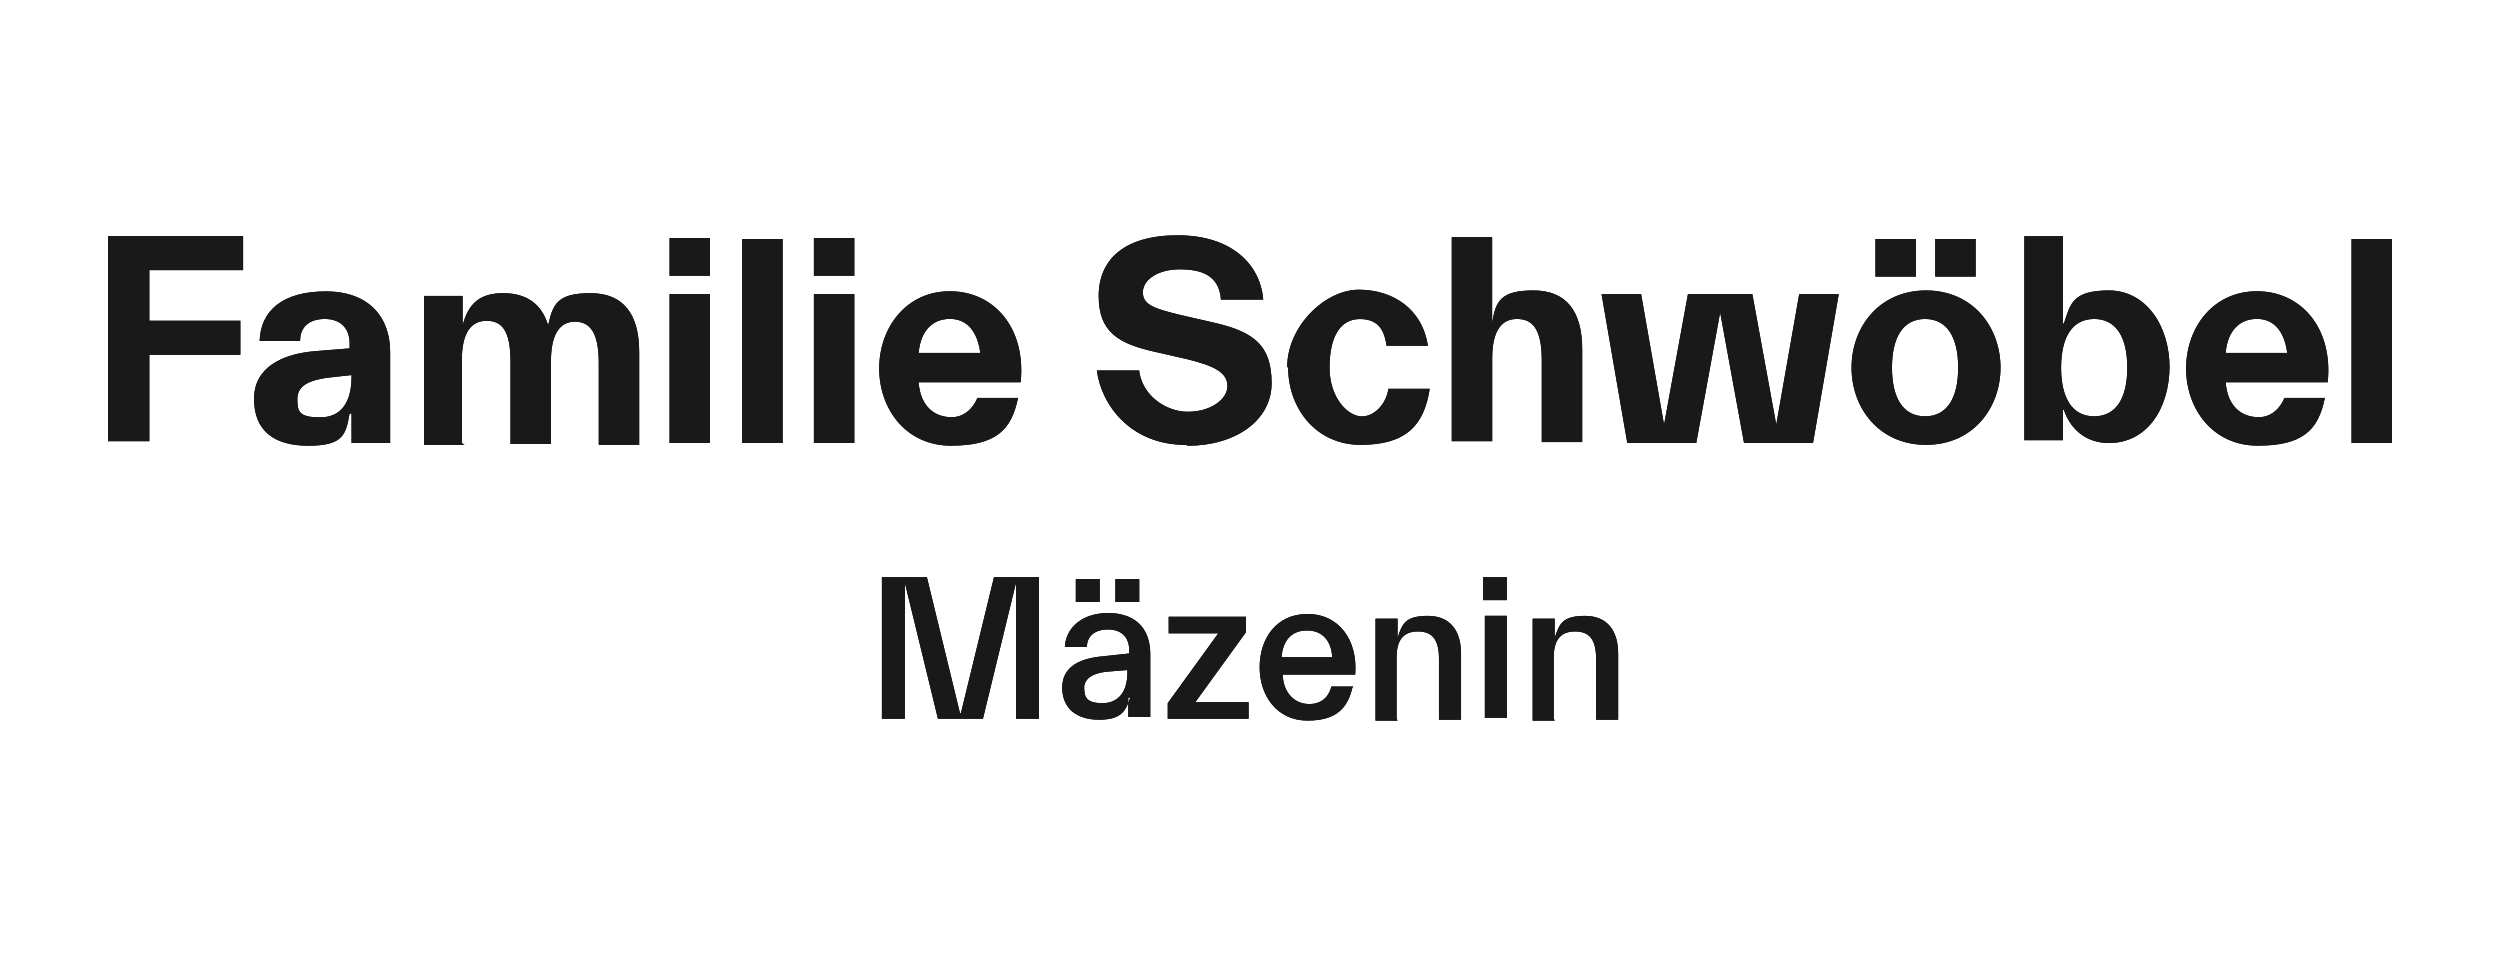 <svg width="208" height="80" preserveAspectRatio="xMinYMin meet" viewBox="0 0 340 130" xmlns="http://www.w3.org/2000/svg" version="1.0" fill-rule="evenodd" xmlns:xlink="http://www.w3.org/1999/xlink"><title>...</title><desc>...</desc><g id="group" transform="scale(1,-1) translate(0,-130)" clip="0 0 340 130"><g transform=""><g transform=" matrix(1,0,0,-1,0,130)"><g transform=""><g transform=""><g transform=""><g transform=""><g transform=""><g transform=""><path d="M 211.31 97.75 L 211.31 89.38 C 211.31 87.13 212.18 85.88 214.19 85.88 C 216.2 85.88 217.07 87.01 217.07 89.63 L 217.07 97.88 L 220.07 97.88 L 220.07 88.88 C 220.07 85.76 218.57 83.76 215.57 83.76 C 212.57 83.76 212.07 84.76 211.44 86.76 L 211.44 86.76 L 211.44 84.14 L 208.44 84.14 L 208.44 98.01 L 211.44 98.01 L 211.32 97.76 Z M 204.94 83.75 L 201.94 83.75 L 201.94 97.62 L 204.94 97.62 L 204.94 83.75 Z M 204.94 78.5 L 201.69 78.5 L 201.69 81.62 L 204.94 81.62 L 204.94 78.5 Z M 189.94 97.75 L 189.94 89.38 C 189.94 87.13 190.81 85.88 192.82 85.88 C 194.83 85.88 195.7 87.01 195.7 89.63 L 195.7 97.88 L 198.7 97.88 L 198.7 88.88 C 198.7 85.76 197.2 83.76 194.2 83.76 C 191.2 83.76 190.7 84.76 190.07 86.76 L 190.07 86.76 L 190.07 84.14 L 187.07 84.14 L 187.07 98.01 L 190.07 98.01 L 189.95 97.76 Z M 177.81 85.75 C 179.81 85.75 181.06 87.12 181.18 89.38 L 174.3 89.38 C 174.43 87.13 175.68 85.75 177.67 85.75 Z M 184.06 93.37 L 181.06 93.37 C 180.81 94.5 179.94 95.75 178.06 95.75 C 176.18 95.75 174.56 94.38 174.44 91.75 L 184.31 91.75 C 184.69 87 182.06 83.5 177.81 83.5 C 173.56 83.5 171.31 86.87 171.31 90.75 C 171.31 94.63 173.68 98 177.81 98 C 181.94 98 183.31 96.12 183.93 93.5 Z M 169.81 97.75 L 169.81 95.5 L 162.56 95.5 L 169.44 86 L 169.44 83.88 L 158.94 83.88 L 158.94 86.13 L 165.69 86.13 L 158.81 95.63 L 158.81 97.75 L 169.81 97.75 Z M 147.44 93.62 C 147.44 92.37 148.44 91.62 150.32 91.37 L 153.32 91.12 L 153.32 91.5 C 153.32 94.12 152.07 95.63 149.95 95.63 C 147.83 95.63 147.45 94.88 147.45 93.51 Z M 153.44 94.87 L 153.44 94.87 L 153.44 97.49 L 156.44 97.49 L 156.44 88.99 C 156.44 85.24 154.19 83.37 150.69 83.37 C 147.19 83.37 144.94 85.37 144.82 87.99 L 147.82 87.99 C 147.82 86.49 148.94 85.61 150.7 85.61 C 152.46 85.61 153.58 86.61 153.58 88.49 L 153.58 88.87 L 150.08 89.25 C 146.96 89.5 144.46 90.62 144.46 93.5 C 144.46 96.38 146.46 97.88 149.46 97.88 C 152.46 97.88 153.08 96.75 153.71 94.88 Z M 151.69 81.87 L 154.94 81.87 L 154.94 78.75 L 151.69 78.75 L 151.69 81.87 Z M 146.31 81.87 L 149.56 81.87 L 149.56 78.75 L 146.31 78.75 L 146.31 81.87 Z M 130.56 97 L 126.06 78.5 L 119.94 78.5 L 119.94 97.75 L 123.06 97.75 L 123.06 79.25 L 127.56 97.75 L 133.68 97.75 L 138.18 79.25 L 138.18 97.75 L 141.3 97.75 L 141.3 78.5 L 135.18 78.5 L 130.68 97 L 130.55 97 Z " style="stroke: none; stroke-linecap: butt; stroke-width: 0; fill: rgb(0%,0%,0%); fill-rule: evenodd;"/><path d="M 211.31 97.75 L 211.31 89.38 C 211.31 87.13 212.18 85.88 214.19 85.88 C 216.2 85.88 217.07 87.01 217.07 89.63 L 217.07 97.88 L 220.07 97.88 L 220.07 88.88 C 220.07 85.76 218.57 83.76 215.57 83.76 C 212.57 83.76 212.07 84.76 211.44 86.76 L 211.44 86.76 L 211.44 84.14 L 208.44 84.14 L 208.44 98.01 L 211.44 98.01 L 211.32 97.76 Z M 204.94 83.75 L 201.94 83.75 L 201.94 97.62 L 204.94 97.62 L 204.94 83.75 Z M 204.94 78.5 L 201.69 78.5 L 201.69 81.62 L 204.94 81.62 L 204.94 78.5 Z M 189.94 97.75 L 189.94 89.38 C 189.94 87.13 190.81 85.88 192.82 85.88 C 194.83 85.88 195.7 87.01 195.7 89.63 L 195.7 97.88 L 198.7 97.88 L 198.7 88.88 C 198.7 85.76 197.2 83.76 194.2 83.76 C 191.2 83.76 190.7 84.76 190.07 86.76 L 190.07 86.76 L 190.07 84.14 L 187.07 84.14 L 187.07 98.01 L 190.07 98.01 L 189.95 97.76 Z M 177.81 85.75 C 179.81 85.75 181.06 87.12 181.18 89.38 L 174.3 89.38 C 174.43 87.13 175.68 85.75 177.67 85.75 M 184.06 93.37 L 181.06 93.37 C 180.81 94.5 179.94 95.75 178.06 95.75 C 176.18 95.75 174.56 94.38 174.44 91.75 L 184.31 91.75 C 184.69 87 182.06 83.5 177.81 83.5 C 173.56 83.5 171.31 86.87 171.31 90.75 C 171.31 94.63 173.68 98 177.81 98 C 181.94 98 183.31 96.12 183.93 93.5 M 169.81 97.75 L 169.81 95.5 L 162.56 95.5 L 169.44 86 L 169.44 83.88 L 158.94 83.88 L 158.94 86.13 L 165.69 86.13 L 158.81 95.63 L 158.81 97.75 L 169.81 97.75 Z M 147.44 93.62 C 147.44 92.37 148.44 91.62 150.32 91.37 L 153.32 91.12 L 153.32 91.5 C 153.32 94.12 152.07 95.63 149.95 95.63 C 147.83 95.63 147.45 94.88 147.45 93.51 M 153.44 94.87 L 153.44 94.87 L 153.44 97.49 L 156.44 97.49 L 156.44 88.99 C 156.44 85.24 154.19 83.37 150.69 83.37 C 147.19 83.37 144.94 85.37 144.82 87.99 L 147.82 87.99 C 147.82 86.49 148.94 85.61 150.7 85.61 C 152.46 85.61 153.58 86.61 153.58 88.49 L 153.58 88.87 L 150.08 89.25 C 146.96 89.5 144.46 90.62 144.46 93.5 C 144.46 96.38 146.46 97.88 149.46 97.88 C 152.46 97.88 153.08 96.75 153.71 94.88 M 151.69 81.87 L 154.94 81.87 L 154.94 78.75 L 151.69 78.75 L 151.69 81.87 Z M 146.31 81.87 L 149.56 81.87 L 149.56 78.75 L 146.31 78.75 L 146.31 81.87 Z M 130.56 97 L 126.06 78.5 L 119.94 78.5 L 119.94 97.75 L 123.06 97.75 L 123.06 79.25 L 127.56 97.75 L 133.68 97.75 L 138.18 79.25 L 138.18 97.75 L 141.3 97.75 L 141.3 78.5 L 135.18 78.5 L 130.68 97 L 130.55 97 Z " style="stroke: none; stroke-linecap: butt; stroke-width: 1; fill: none; fill-rule: evenodd;"/></g><g transform=""><path d="M 319.81 60.25 L 325.31 60.25 L 325.31 32.5 L 319.81 32.5 L 319.81 60.25 Z M 302.69 48 C 302.94 45 304.57 43.37 306.94 43.37 C 309.31 43.37 310.69 45.12 311.06 48 L 302.68 48 L 302.68 48 Z M 316.06 54.12 L 310.69 54.12 C 310.07 55.62 308.81 56.74 307.19 56.74 C 304.82 56.74 302.94 55.24 302.69 51.99 L 316.57 51.99 C 317.32 44.61 312.95 39.61 306.94 39.61 C 300.93 39.61 297.31 44.61 297.31 50.11 C 297.31 55.61 300.93 60.61 307.06 60.61 C 313.19 60.61 315.31 58.48 316.18 54.11 Z M 280.31 50 C 280.31 45.88 281.81 43.38 284.81 43.38 C 287.81 43.38 289.31 45.88 289.31 50 C 289.31 54.12 287.81 56.62 284.81 56.62 C 281.81 56.62 280.31 54.12 280.31 50 Z M 295.06 50 C 295.06 44.25 291.81 39.5 286.81 39.5 C 281.81 39.5 281.56 41.38 280.69 44 L 280.56 44 L 280.56 32.12 L 275.31 32.12 L 275.31 59.87 L 280.56 59.87 L 280.56 55.75 L 280.69 55.75 C 281.57 58.37 283.69 60.25 286.81 60.25 C 292.06 60.25 295.06 55.5 295.06 49.75 Z M 263.19 37.62 L 268.69 37.62 L 268.69 32.5 L 263.19 32.5 L 263.19 37.62 Z M 257.31 50 C 257.31 45.88 258.81 43.38 261.81 43.38 C 264.81 43.38 266.31 45.88 266.31 50 C 266.31 54.12 264.81 56.62 261.81 56.62 C 258.81 56.62 257.31 54.12 257.31 50 Z M 251.81 50 C 251.81 55.5 255.56 60.5 261.94 60.5 C 268.32 60.5 272.07 55.5 272.07 50 C 272.07 44.5 268.32 39.5 261.94 39.5 C 255.56 39.5 251.81 44.5 251.81 50 Z M 255.06 37.62 L 260.56 37.62 L 260.56 32.5 L 255.06 32.5 L 255.06 37.62 Z M 238.44 40 L 229.56 40 L 226.31 57.75 L 223.19 40 L 217.81 40 L 221.31 60.25 L 230.69 60.25 L 233.94 42.5 L 237.19 60.25 L 246.57 60.25 L 250.07 40 L 244.69 40 L 241.57 57.75 L 238.32 40 L 238.45 40 Z M 202.69 32.25 L 197.44 32.25 L 197.44 60 L 202.94 60 L 202.94 48.75 C 202.94 45 204.19 43.38 206.31 43.38 C 208.43 43.38 209.68 44.75 209.68 49 L 209.68 60.12 L 215.18 60.12 L 215.18 47.5 C 215.18 42.38 213.06 39.5 208.55 39.5 C 204.04 39.5 203.42 41 202.93 43.88 L 202.93 43.88 L 202.93 32.26 L 202.68 32.26 L 202.68 32.26 Z M 175.19 50 C 175.19 55.5 178.94 60.5 185.06 60.5 C 191.18 60.5 193.68 57.88 194.44 52.88 L 188.82 52.88 C 188.57 54.76 187.07 56.63 185.2 56.63 C 183.33 56.63 180.82 54.13 180.82 50.01 C 180.82 45.89 182.2 43.39 184.95 43.39 C 187.7 43.39 188.32 45.27 188.57 47.02 L 194.19 47.02 C 193.44 42.02 189.44 39.4 184.81 39.4 C 180.18 39.4 175.06 44.4 175.06 49.9 Z M 161.56 60.62 C 167.94 60.62 172.94 57.24 172.94 52.12 C 172.94 47 170.57 45.12 165.06 43.87 L 160.68 42.87 C 157.06 41.99 155.43 41.5 155.43 39.75 C 155.43 38 157.55 36.63 160.43 36.63 C 163.31 36.63 165.81 37.38 166.05 40.75 L 171.8 40.75 C 171.42 36 167.55 32 160.17 32 C 152.79 32 149.42 35.38 149.42 40.25 C 149.42 45.12 152.05 46.75 157.17 47.87 L 161.55 48.87 C 165.05 49.75 166.93 50.62 166.93 52.5 C 166.93 54.38 164.56 56 161.55 56 C 158.54 56 155.3 53.75 154.92 50.38 L 149.17 50.38 C 149.79 55.13 153.79 60.51 161.29 60.51 Z M 124.94 48 C 125.19 45 126.82 43.37 129.19 43.37 C 131.56 43.37 132.94 45.12 133.32 48 L 124.95 48 Z M 138.31 54.12 L 132.93 54.12 C 132.31 55.62 131.05 56.74 129.43 56.74 C 127.06 56.74 125.18 55.24 124.93 51.99 L 138.81 51.99 C 139.56 44.61 135.19 39.61 129.19 39.61 C 123.19 39.61 119.57 44.61 119.57 50.11 C 119.57 55.61 123.19 60.61 129.32 60.61 C 135.45 60.61 137.57 58.48 138.45 54.11 Z M 110.69 60.25 L 116.19 60.25 L 116.19 40 L 110.69 40 C 110.69 40 110.69 60.25 110.69 60.25 Z M 110.69 37.5 L 116.19 37.5 L 116.19 32.38 L 110.69 32.38 C 110.69 32.38 110.69 37.5 110.69 37.5 Z M 100.94 60.25 L 106.44 60.25 L 106.44 32.5 L 100.94 32.5 L 100.94 60.25 Z M 91.06 60.25 L 96.56 60.25 L 96.56 40 L 91.06 40 L 91.06 60.25 Z M 91.06 37.5 L 96.56 37.5 L 96.56 32.38 L 91.06 32.38 L 91.06 37.5 Z M 62.81 60.25 L 62.81 49 C 62.81 45.25 64.06 43.63 66.18 43.63 C 68.3 43.63 69.43 45 69.43 49.25 L 69.43 60.37 L 74.93 60.37 L 74.93 49.12 C 74.93 45.37 76.18 43.75 78.18 43.75 C 80.18 43.75 81.43 45.12 81.43 49.37 L 81.43 60.49 L 86.93 60.49 L 86.93 47.87 C 86.93 42.75 84.81 39.87 80.3 39.87 C 75.79 39.87 75.18 41.37 74.55 44.25 L 74.55 44.25 C 73.68 41.38 71.67 39.87 68.42 39.87 C 65.17 39.87 63.67 41.37 62.92 44.25 L 62.92 44.25 L 62.92 40.25 L 57.67 40.25 L 57.67 60.5 L 63.17 60.5 L 62.79 60.25 L 62.79 60.25 Z M 40.44 54.25 C 40.44 52.5 41.94 51.75 44.44 51.38 L 47.81 51.01 L 47.81 51.26 C 47.81 54.64 46.44 56.76 43.56 56.76 C 40.68 56.76 40.44 56.01 40.44 54.26 Z M 47.81 56.25 L 47.81 56.25 L 47.81 60.25 L 53.06 60.25 L 53.06 47.88 C 53.06 43.13 50.18 39.63 44.31 39.63 C 38.44 39.63 35.44 42.25 35.31 46.38 L 40.81 46.38 C 40.81 44.25 42.31 43.38 44.18 43.38 C 46.05 43.38 47.55 44.38 47.55 46.76 L 47.55 47.38 L 42.93 47.75 C 38.31 48.12 34.55 50 34.55 54.25 C 34.55 58.5 37.18 60.62 41.92 60.62 C 46.66 60.62 47.04 59.12 47.54 56.24 Z M 14.69 32.25 L 14.69 60 L 20.31 60 L 20.31 48.25 L 32.69 48.25 L 32.69 43.62 L 20.31 43.62 L 20.31 36.74 L 33.06 36.74 L 33.06 32.11 L 14.69 32.11 L 14.69 32.24 Z " style="stroke: none; stroke-linecap: butt; stroke-width: 0; fill: rgb(0%,0%,0%); fill-rule: evenodd;"/><path d="M 319.81 60.25 L 325.31 60.25 L 325.31 32.5 L 319.81 32.5 L 319.81 60.25 Z M 302.69 48 C 302.94 45 304.57 43.37 306.94 43.37 C 309.31 43.37 310.69 45.12 311.06 48 L 302.68 48 L 302.68 48 Z M 316.06 54.12 L 310.69 54.12 C 310.07 55.62 308.81 56.74 307.19 56.74 C 304.82 56.74 302.94 55.24 302.69 51.99 L 316.57 51.99 C 317.32 44.61 312.95 39.61 306.94 39.61 C 300.93 39.61 297.31 44.61 297.31 50.11 C 297.31 55.61 300.93 60.61 307.06 60.61 C 313.19 60.61 315.31 58.48 316.18 54.11 M 280.31 50 C 280.31 45.88 281.81 43.38 284.81 43.38 C 287.81 43.38 289.31 45.88 289.31 50 C 289.31 54.12 287.81 56.62 284.81 56.62 C 281.81 56.62 280.31 54.12 280.31 50 M 295.06 50 C 295.06 44.25 291.81 39.5 286.81 39.5 C 281.81 39.5 281.56 41.38 280.69 44 L 280.56 44 L 280.56 32.12 L 275.31 32.12 L 275.31 59.87 L 280.56 59.87 L 280.56 55.75 L 280.69 55.75 C 281.57 58.37 283.69 60.25 286.81 60.25 C 292.06 60.25 295.06 55.5 295.06 49.75 M 263.19 37.62 L 268.69 37.62 L 268.69 32.5 L 263.19 32.5 L 263.19 37.62 Z M 257.31 50 C 257.31 45.88 258.81 43.38 261.81 43.38 C 264.81 43.38 266.31 45.88 266.31 50 C 266.31 54.12 264.81 56.62 261.81 56.62 C 258.81 56.62 257.31 54.12 257.31 50 M 251.81 50 C 251.81 55.5 255.56 60.5 261.94 60.5 C 268.32 60.5 272.07 55.5 272.07 50 C 272.07 44.5 268.32 39.5 261.94 39.5 C 255.56 39.5 251.81 44.5 251.81 50 M 255.06 37.62 L 260.56 37.62 L 260.56 32.5 L 255.06 32.5 L 255.06 37.62 Z M 238.44 40 L 229.56 40 L 226.31 57.75 L 223.19 40 L 217.81 40 L 221.31 60.25 L 230.69 60.25 L 233.94 42.5 L 237.19 60.25 L 246.57 60.25 L 250.07 40 L 244.69 40 L 241.57 57.75 L 238.32 40 L 238.45 40 Z M 202.69 32.25 L 197.44 32.25 L 197.44 60 L 202.94 60 L 202.94 48.75 C 202.94 45 204.19 43.38 206.31 43.38 C 208.43 43.38 209.68 44.75 209.68 49 L 209.68 60.12 L 215.18 60.12 L 215.18 47.5 C 215.18 42.38 213.06 39.5 208.55 39.5 C 204.04 39.5 203.42 41 202.93 43.88 L 202.93 43.88 L 202.93 32.26 L 202.68 32.26 L 202.68 32.26 Z M 175.19 50 C 175.19 55.5 178.94 60.5 185.06 60.5 C 191.18 60.5 193.68 57.88 194.44 52.88 L 188.82 52.88 C 188.57 54.76 187.07 56.63 185.2 56.63 C 183.33 56.63 180.82 54.13 180.82 50.01 C 180.82 45.89 182.2 43.39 184.95 43.39 C 187.7 43.39 188.32 45.27 188.57 47.02 L 194.19 47.02 C 193.44 42.02 189.44 39.4 184.81 39.4 C 180.18 39.4 175.06 44.4 175.06 49.9 M 161.56 60.62 C 167.94 60.62 172.94 57.24 172.94 52.12 C 172.94 47 170.57 45.12 165.06 43.87 L 160.68 42.87 C 157.06 41.99 155.43 41.5 155.43 39.75 C 155.43 38 157.55 36.63 160.43 36.63 C 163.31 36.63 165.81 37.38 166.05 40.75 L 171.8 40.75 C 171.42 36 167.55 32 160.17 32 C 152.79 32 149.42 35.38 149.42 40.25 C 149.42 45.12 152.05 46.75 157.17 47.87 L 161.55 48.87 C 165.05 49.75 166.93 50.62 166.93 52.5 C 166.93 54.38 164.56 56 161.55 56 C 158.54 56 155.3 53.75 154.92 50.38 L 149.17 50.38 C 149.79 55.13 153.79 60.51 161.29 60.51 M 124.94 48 C 125.19 45 126.82 43.37 129.19 43.37 C 131.56 43.37 132.94 45.12 133.32 48 L 124.95 48 Z M 138.31 54.12 L 132.93 54.12 C 132.31 55.62 131.05 56.74 129.43 56.74 C 127.06 56.74 125.18 55.24 124.93 51.99 L 138.81 51.99 C 139.56 44.61 135.19 39.61 129.19 39.61 C 123.19 39.61 119.57 44.61 119.57 50.11 C 119.57 55.61 123.19 60.61 129.32 60.61 C 135.45 60.61 137.57 58.48 138.45 54.11 M 110.69 60.25 L 116.19 60.25 L 116.19 40 L 110.69 40 C 110.69 40 110.69 60.25 110.69 60.25 Z M 110.69 37.5 L 116.19 37.5 L 116.19 32.38 L 110.69 32.38 C 110.69 32.38 110.69 37.5 110.69 37.5 Z M 100.94 60.25 L 106.44 60.25 L 106.44 32.5 L 100.94 32.5 L 100.94 60.25 Z M 91.06 60.25 L 96.56 60.25 L 96.56 40 L 91.06 40 L 91.06 60.25 Z M 91.06 37.5 L 96.56 37.5 L 96.56 32.38 L 91.06 32.38 L 91.06 37.5 Z M 62.81 60.25 L 62.81 49 C 62.81 45.25 64.06 43.63 66.18 43.63 C 68.3 43.63 69.43 45 69.43 49.25 L 69.43 60.37 L 74.93 60.37 L 74.93 49.12 C 74.93 45.37 76.18 43.75 78.18 43.75 C 80.18 43.75 81.43 45.12 81.43 49.37 L 81.43 60.49 L 86.93 60.49 L 86.93 47.87 C 86.93 42.75 84.81 39.87 80.3 39.87 C 75.79 39.87 75.18 41.37 74.55 44.25 L 74.55 44.25 C 73.68 41.38 71.67 39.87 68.42 39.87 C 65.17 39.87 63.67 41.37 62.92 44.25 L 62.92 44.25 L 62.92 40.25 L 57.67 40.25 L 57.67 60.5 L 63.17 60.5 L 62.79 60.25 L 62.79 60.25 Z M 40.44 54.25 C 40.44 52.5 41.94 51.75 44.44 51.38 L 47.81 51.01 L 47.81 51.26 C 47.81 54.64 46.44 56.76 43.56 56.76 C 40.68 56.76 40.44 56.01 40.44 54.26 M 47.81 56.25 L 47.81 56.25 L 47.81 60.25 L 53.06 60.25 L 53.06 47.88 C 53.06 43.13 50.18 39.63 44.31 39.63 C 38.44 39.63 35.44 42.25 35.31 46.38 L 40.81 46.38 C 40.81 44.25 42.31 43.38 44.18 43.38 C 46.05 43.38 47.55 44.38 47.55 46.76 L 47.55 47.38 L 42.93 47.75 C 38.31 48.12 34.55 50 34.55 54.25 C 34.55 58.5 37.18 60.62 41.92 60.62 C 46.66 60.62 47.04 59.12 47.54 56.24 M 14.69 32.25 L 14.69 60 L 20.31 60 L 20.31 48.25 L 32.69 48.25 L 32.69 43.62 L 20.31 43.62 L 20.31 36.74 L 33.06 36.74 L 33.06 32.11 L 14.69 32.11 L 14.69 32.24 Z " style="stroke: none; stroke-linecap: butt; stroke-width: 1; fill: none; fill-rule: evenodd;"/></g></g></g><g transform=""><g transform=""><g transform=""><path d="M 211.31 97.75 L 211.31 89.38 C 211.31 87.13 212.18 85.88 214.19 85.88 C 216.2 85.88 217.07 87.01 217.07 89.63 L 217.07 97.88 L 220.07 97.88 L 220.07 88.88 C 220.07 85.76 218.57 83.76 215.57 83.76 C 212.57 83.76 212.07 84.76 211.44 86.76 L 211.44 86.76 L 211.44 84.14 L 208.44 84.14 L 208.44 98.01 L 211.44 98.01 L 211.32 97.76 Z M 204.94 83.75 L 201.94 83.75 L 201.94 97.62 L 204.94 97.62 L 204.94 83.75 Z M 204.94 78.5 L 201.69 78.5 L 201.69 81.62 L 204.94 81.62 L 204.94 78.5 Z M 189.94 97.75 L 189.94 89.38 C 189.94 87.13 190.81 85.88 192.82 85.88 C 194.83 85.88 195.7 87.01 195.7 89.63 L 195.7 97.88 L 198.7 97.88 L 198.7 88.88 C 198.7 85.76 197.2 83.76 194.2 83.76 C 191.2 83.76 190.7 84.76 190.07 86.76 L 190.07 86.76 L 190.07 84.14 L 187.07 84.14 L 187.07 98.01 L 190.07 98.01 L 189.95 97.76 Z M 177.81 85.75 C 179.81 85.75 181.06 87.12 181.18 89.38 L 174.3 89.38 C 174.43 87.13 175.68 85.75 177.67 85.75 Z M 184.06 93.37 L 181.06 93.37 C 180.81 94.5 179.94 95.75 178.06 95.75 C 176.18 95.75 174.56 94.38 174.44 91.75 L 184.31 91.75 C 184.69 87 182.06 83.5 177.81 83.5 C 173.56 83.5 171.31 86.87 171.31 90.75 C 171.31 94.63 173.68 98 177.81 98 C 181.94 98 183.31 96.12 183.93 93.5 Z M 169.81 97.75 L 169.81 95.5 L 162.56 95.5 L 169.44 86 L 169.44 83.88 L 158.94 83.88 L 158.94 86.13 L 165.69 86.13 L 158.81 95.63 L 158.81 97.75 L 169.81 97.75 Z M 147.44 93.62 C 147.44 92.37 148.44 91.62 150.32 91.37 L 153.32 91.12 L 153.32 91.5 C 153.32 94.12 152.07 95.63 149.95 95.63 C 147.83 95.63 147.45 94.88 147.45 93.51 Z M 153.44 94.87 L 153.44 94.87 L 153.44 97.49 L 156.44 97.49 L 156.44 88.99 C 156.44 85.24 154.19 83.37 150.69 83.37 C 147.19 83.37 144.94 85.37 144.82 87.99 L 147.82 87.99 C 147.82 86.49 148.94 85.61 150.7 85.61 C 152.46 85.61 153.58 86.61 153.58 88.49 L 153.58 88.87 L 150.08 89.25 C 146.96 89.5 144.46 90.62 144.46 93.5 C 144.46 96.38 146.46 97.88 149.46 97.88 C 152.46 97.88 153.08 96.75 153.71 94.88 Z M 151.69 81.87 L 154.94 81.87 L 154.94 78.75 L 151.69 78.75 L 151.69 81.87 Z M 146.31 81.87 L 149.56 81.87 L 149.56 78.75 L 146.31 78.75 L 146.31 81.87 Z M 130.56 97 L 126.06 78.5 L 119.94 78.5 L 119.94 97.75 L 123.06 97.75 L 123.06 79.25 L 127.56 97.75 L 133.68 97.75 L 138.18 79.25 L 138.18 97.75 L 141.3 97.75 L 141.3 78.5 L 135.18 78.5 L 130.68 97 L 130.55 97 Z " style="stroke: none; stroke-linecap: butt; stroke-width: 0; fill: rgb(10%,10%,10%); fill-rule: evenodd;"/><path d="M 211.31 97.75 L 211.31 89.38 C 211.31 87.13 212.18 85.88 214.19 85.88 C 216.2 85.88 217.07 87.01 217.07 89.63 L 217.07 97.88 L 220.07 97.88 L 220.07 88.88 C 220.07 85.76 218.57 83.76 215.57 83.76 C 212.57 83.76 212.07 84.76 211.44 86.76 L 211.44 86.76 L 211.44 84.14 L 208.44 84.14 L 208.44 98.01 L 211.44 98.01 L 211.32 97.76 Z M 204.94 83.75 L 201.94 83.75 L 201.94 97.62 L 204.94 97.62 L 204.94 83.75 Z M 204.94 78.5 L 201.69 78.5 L 201.69 81.62 L 204.94 81.62 L 204.94 78.5 Z M 189.94 97.75 L 189.94 89.38 C 189.94 87.13 190.81 85.88 192.82 85.88 C 194.83 85.88 195.7 87.01 195.7 89.63 L 195.7 97.88 L 198.7 97.88 L 198.7 88.88 C 198.7 85.76 197.2 83.76 194.2 83.76 C 191.2 83.76 190.7 84.76 190.07 86.76 L 190.07 86.76 L 190.07 84.14 L 187.07 84.14 L 187.07 98.01 L 190.07 98.01 L 189.95 97.76 Z M 177.81 85.75 C 179.81 85.75 181.06 87.12 181.18 89.38 L 174.3 89.38 C 174.43 87.13 175.68 85.75 177.67 85.75 M 184.06 93.37 L 181.06 93.37 C 180.81 94.5 179.94 95.75 178.06 95.75 C 176.18 95.75 174.56 94.38 174.44 91.75 L 184.31 91.75 C 184.69 87 182.06 83.5 177.81 83.5 C 173.56 83.5 171.31 86.87 171.31 90.75 C 171.31 94.63 173.68 98 177.81 98 C 181.94 98 183.31 96.12 183.93 93.5 M 169.81 97.75 L 169.81 95.5 L 162.56 95.5 L 169.44 86 L 169.44 83.88 L 158.94 83.88 L 158.94 86.13 L 165.69 86.13 L 158.81 95.63 L 158.81 97.75 L 169.81 97.75 Z M 147.44 93.62 C 147.44 92.37 148.44 91.62 150.32 91.37 L 153.32 91.12 L 153.32 91.5 C 153.32 94.12 152.07 95.63 149.95 95.63 C 147.83 95.63 147.45 94.88 147.45 93.51 M 153.44 94.87 L 153.44 94.87 L 153.44 97.49 L 156.44 97.49 L 156.44 88.99 C 156.44 85.24 154.19 83.37 150.69 83.37 C 147.19 83.37 144.94 85.37 144.82 87.99 L 147.82 87.99 C 147.82 86.49 148.94 85.61 150.7 85.61 C 152.46 85.61 153.58 86.61 153.58 88.49 L 153.58 88.87 L 150.08 89.25 C 146.96 89.5 144.46 90.62 144.46 93.5 C 144.46 96.38 146.46 97.88 149.46 97.88 C 152.46 97.88 153.08 96.75 153.71 94.88 M 151.69 81.87 L 154.94 81.87 L 154.94 78.75 L 151.69 78.75 L 151.69 81.87 Z M 146.31 81.87 L 149.56 81.87 L 149.56 78.75 L 146.31 78.75 L 146.31 81.87 Z M 130.56 97 L 126.06 78.5 L 119.94 78.5 L 119.94 97.75 L 123.06 97.75 L 123.06 79.25 L 127.56 97.75 L 133.68 97.75 L 138.18 79.25 L 138.18 97.75 L 141.3 97.75 L 141.3 78.5 L 135.18 78.5 L 130.68 97 L 130.55 97 Z " style="stroke: none; stroke-linecap: butt; stroke-width: 1; fill: none; fill-rule: evenodd;"/></g><g transform=""><path d="M 319.81 60.25 L 325.31 60.25 L 325.31 32.5 L 319.81 32.5 L 319.81 60.25 Z M 302.69 48 C 302.94 45 304.57 43.37 306.94 43.37 C 309.31 43.37 310.69 45.12 311.06 48 L 302.68 48 L 302.68 48 Z M 316.06 54.12 L 310.69 54.12 C 310.07 55.62 308.81 56.74 307.19 56.74 C 304.82 56.74 302.94 55.24 302.69 51.99 L 316.57 51.99 C 317.32 44.61 312.95 39.61 306.94 39.61 C 300.93 39.61 297.31 44.61 297.31 50.11 C 297.31 55.61 300.93 60.61 307.06 60.61 C 313.19 60.61 315.31 58.48 316.18 54.11 Z M 280.31 50 C 280.31 45.88 281.81 43.38 284.81 43.38 C 287.81 43.38 289.31 45.88 289.31 50 C 289.31 54.12 287.81 56.62 284.81 56.62 C 281.81 56.62 280.31 54.12 280.31 50 Z M 295.06 50 C 295.06 44.25 291.81 39.5 286.81 39.5 C 281.81 39.5 281.56 41.38 280.69 44 L 280.56 44 L 280.56 32.12 L 275.31 32.12 L 275.31 59.87 L 280.56 59.87 L 280.56 55.75 L 280.69 55.75 C 281.57 58.37 283.69 60.25 286.81 60.25 C 292.06 60.25 295.06 55.5 295.06 49.75 Z M 263.19 37.62 L 268.69 37.62 L 268.69 32.5 L 263.19 32.5 L 263.19 37.62 Z M 257.31 50 C 257.31 45.88 258.81 43.38 261.81 43.38 C 264.81 43.38 266.31 45.88 266.31 50 C 266.31 54.12 264.81 56.62 261.81 56.62 C 258.81 56.62 257.31 54.12 257.31 50 Z M 251.81 50 C 251.81 55.5 255.56 60.5 261.94 60.5 C 268.32 60.5 272.07 55.5 272.07 50 C 272.07 44.5 268.32 39.5 261.94 39.5 C 255.56 39.5 251.81 44.5 251.81 50 Z M 255.06 37.62 L 260.56 37.62 L 260.56 32.5 L 255.06 32.5 L 255.06 37.62 Z M 238.44 40 L 229.56 40 L 226.31 57.75 L 223.19 40 L 217.81 40 L 221.31 60.25 L 230.69 60.25 L 233.94 42.5 L 237.19 60.25 L 246.57 60.25 L 250.07 40 L 244.69 40 L 241.57 57.75 L 238.32 40 L 238.45 40 Z M 202.69 32.25 L 197.44 32.25 L 197.44 60 L 202.94 60 L 202.94 48.75 C 202.94 45 204.19 43.38 206.31 43.38 C 208.43 43.38 209.68 44.75 209.68 49 L 209.68 60.12 L 215.18 60.12 L 215.18 47.5 C 215.18 42.38 213.06 39.5 208.55 39.5 C 204.04 39.5 203.42 41 202.93 43.88 L 202.93 43.88 L 202.93 32.26 L 202.68 32.26 L 202.68 32.26 Z M 175.19 50 C 175.19 55.5 178.94 60.5 185.06 60.5 C 191.18 60.5 193.68 57.88 194.44 52.88 L 188.82 52.88 C 188.57 54.76 187.07 56.63 185.2 56.63 C 183.33 56.63 180.82 54.13 180.82 50.01 C 180.82 45.89 182.2 43.39 184.95 43.39 C 187.7 43.39 188.32 45.27 188.57 47.02 L 194.19 47.02 C 193.44 42.02 189.44 39.4 184.81 39.4 C 180.18 39.4 175.06 44.4 175.06 49.9 Z M 161.56 60.62 C 167.94 60.62 172.94 57.24 172.94 52.12 C 172.94 47 170.57 45.12 165.06 43.87 L 160.68 42.87 C 157.06 41.99 155.43 41.5 155.43 39.75 C 155.43 38 157.55 36.63 160.43 36.63 C 163.31 36.63 165.81 37.38 166.05 40.75 L 171.8 40.75 C 171.42 36 167.55 32 160.17 32 C 152.79 32 149.42 35.38 149.42 40.25 C 149.42 45.12 152.05 46.75 157.17 47.87 L 161.55 48.87 C 165.05 49.75 166.93 50.62 166.93 52.5 C 166.93 54.38 164.56 56 161.55 56 C 158.54 56 155.3 53.75 154.92 50.38 L 149.17 50.38 C 149.79 55.13 153.79 60.51 161.29 60.51 Z M 124.94 48 C 125.19 45 126.82 43.37 129.19 43.37 C 131.56 43.37 132.94 45.12 133.32 48 L 124.95 48 Z M 138.31 54.12 L 132.93 54.12 C 132.31 55.62 131.05 56.74 129.43 56.74 C 127.06 56.74 125.18 55.24 124.93 51.99 L 138.81 51.99 C 139.56 44.61 135.19 39.61 129.19 39.61 C 123.19 39.61 119.57 44.61 119.57 50.11 C 119.57 55.61 123.19 60.61 129.32 60.61 C 135.45 60.61 137.57 58.48 138.45 54.11 Z M 110.69 60.25 L 116.19 60.25 L 116.19 40 L 110.69 40 C 110.69 40 110.69 60.25 110.69 60.25 Z M 110.69 37.5 L 116.19 37.5 L 116.19 32.38 L 110.69 32.38 C 110.69 32.38 110.69 37.5 110.69 37.5 Z M 100.94 60.25 L 106.44 60.25 L 106.44 32.5 L 100.94 32.5 L 100.94 60.25 Z M 91.06 60.25 L 96.56 60.25 L 96.56 40 L 91.06 40 L 91.06 60.25 Z M 91.06 37.5 L 96.56 37.5 L 96.56 32.38 L 91.06 32.38 L 91.06 37.5 Z M 62.81 60.25 L 62.81 49 C 62.81 45.25 64.06 43.63 66.18 43.63 C 68.3 43.63 69.43 45 69.43 49.25 L 69.43 60.37 L 74.93 60.37 L 74.93 49.12 C 74.93 45.37 76.18 43.75 78.18 43.75 C 80.18 43.75 81.43 45.12 81.43 49.37 L 81.43 60.49 L 86.93 60.49 L 86.93 47.87 C 86.93 42.75 84.81 39.87 80.3 39.87 C 75.79 39.87 75.18 41.37 74.55 44.25 L 74.55 44.25 C 73.68 41.38 71.67 39.87 68.42 39.87 C 65.17 39.87 63.67 41.37 62.92 44.25 L 62.92 44.25 L 62.92 40.25 L 57.67 40.25 L 57.67 60.5 L 63.17 60.5 L 62.79 60.25 L 62.79 60.25 Z M 40.44 54.25 C 40.44 52.5 41.94 51.75 44.44 51.38 L 47.81 51.01 L 47.81 51.26 C 47.81 54.64 46.44 56.76 43.56 56.76 C 40.68 56.76 40.44 56.01 40.44 54.26 Z M 47.81 56.25 L 47.81 56.25 L 47.81 60.25 L 53.06 60.25 L 53.06 47.88 C 53.06 43.13 50.18 39.63 44.31 39.63 C 38.44 39.63 35.44 42.25 35.31 46.38 L 40.81 46.38 C 40.81 44.25 42.31 43.38 44.18 43.38 C 46.05 43.38 47.55 44.38 47.55 46.76 L 47.55 47.38 L 42.93 47.75 C 38.31 48.12 34.55 50 34.55 54.25 C 34.55 58.5 37.18 60.62 41.92 60.62 C 46.66 60.62 47.04 59.12 47.54 56.24 Z M 14.69 32.25 L 14.69 60 L 20.31 60 L 20.31 48.25 L 32.69 48.25 L 32.69 43.62 L 20.31 43.62 L 20.31 36.74 L 33.06 36.74 L 33.06 32.11 L 14.69 32.11 L 14.69 32.24 Z " style="stroke: none; stroke-linecap: butt; stroke-width: 0; fill: rgb(10%,10%,10%); fill-rule: evenodd;"/><path d="M 319.81 60.25 L 325.31 60.25 L 325.31 32.5 L 319.81 32.5 L 319.81 60.25 Z M 302.69 48 C 302.94 45 304.57 43.37 306.94 43.37 C 309.31 43.37 310.69 45.12 311.06 48 L 302.68 48 L 302.68 48 Z M 316.06 54.12 L 310.69 54.12 C 310.07 55.62 308.81 56.74 307.19 56.74 C 304.82 56.74 302.94 55.24 302.69 51.99 L 316.57 51.99 C 317.32 44.61 312.95 39.61 306.94 39.61 C 300.93 39.61 297.31 44.61 297.31 50.11 C 297.31 55.61 300.93 60.61 307.06 60.61 C 313.19 60.61 315.31 58.48 316.18 54.11 M 280.31 50 C 280.31 45.88 281.81 43.38 284.81 43.38 C 287.81 43.38 289.31 45.88 289.31 50 C 289.31 54.12 287.81 56.62 284.81 56.62 C 281.81 56.62 280.31 54.12 280.31 50 M 295.06 50 C 295.06 44.25 291.81 39.5 286.81 39.5 C 281.81 39.5 281.56 41.38 280.69 44 L 280.56 44 L 280.56 32.12 L 275.31 32.12 L 275.31 59.87 L 280.56 59.87 L 280.56 55.75 L 280.69 55.75 C 281.57 58.37 283.69 60.25 286.81 60.25 C 292.06 60.25 295.06 55.5 295.06 49.75 M 263.19 37.62 L 268.69 37.62 L 268.69 32.5 L 263.19 32.5 L 263.19 37.62 Z M 257.31 50 C 257.31 45.88 258.81 43.38 261.81 43.38 C 264.81 43.38 266.31 45.88 266.31 50 C 266.31 54.12 264.81 56.62 261.81 56.62 C 258.81 56.62 257.31 54.12 257.31 50 M 251.81 50 C 251.81 55.5 255.56 60.5 261.94 60.5 C 268.32 60.5 272.07 55.5 272.07 50 C 272.07 44.5 268.32 39.5 261.94 39.5 C 255.56 39.5 251.81 44.5 251.81 50 M 255.06 37.62 L 260.56 37.62 L 260.56 32.5 L 255.06 32.5 L 255.06 37.62 Z M 238.44 40 L 229.56 40 L 226.31 57.75 L 223.19 40 L 217.81 40 L 221.31 60.25 L 230.69 60.25 L 233.94 42.5 L 237.19 60.25 L 246.57 60.25 L 250.07 40 L 244.69 40 L 241.57 57.75 L 238.32 40 L 238.45 40 Z M 202.69 32.25 L 197.44 32.25 L 197.44 60 L 202.94 60 L 202.94 48.75 C 202.94 45 204.19 43.38 206.31 43.38 C 208.43 43.38 209.68 44.75 209.68 49 L 209.68 60.12 L 215.18 60.12 L 215.18 47.5 C 215.18 42.38 213.06 39.5 208.55 39.5 C 204.04 39.5 203.42 41 202.93 43.88 L 202.93 43.88 L 202.93 32.26 L 202.68 32.26 L 202.68 32.26 Z M 175.19 50 C 175.19 55.5 178.94 60.5 185.06 60.5 C 191.18 60.5 193.68 57.88 194.44 52.88 L 188.82 52.88 C 188.57 54.76 187.07 56.63 185.2 56.63 C 183.33 56.63 180.82 54.13 180.82 50.01 C 180.82 45.89 182.2 43.39 184.95 43.39 C 187.7 43.39 188.32 45.27 188.57 47.02 L 194.19 47.02 C 193.44 42.02 189.44 39.4 184.81 39.4 C 180.18 39.4 175.06 44.4 175.06 49.9 M 161.56 60.62 C 167.94 60.62 172.94 57.24 172.94 52.12 C 172.94 47 170.57 45.12 165.06 43.87 L 160.68 42.87 C 157.06 41.99 155.43 41.5 155.43 39.75 C 155.43 38 157.55 36.63 160.43 36.63 C 163.31 36.63 165.81 37.38 166.05 40.75 L 171.8 40.75 C 171.42 36 167.55 32 160.17 32 C 152.79 32 149.42 35.38 149.42 40.25 C 149.42 45.12 152.05 46.75 157.17 47.87 L 161.55 48.87 C 165.05 49.75 166.93 50.62 166.93 52.5 C 166.93 54.38 164.56 56 161.55 56 C 158.54 56 155.3 53.75 154.92 50.38 L 149.17 50.38 C 149.79 55.13 153.79 60.51 161.29 60.51 M 124.94 48 C 125.19 45 126.82 43.37 129.19 43.37 C 131.56 43.37 132.94 45.12 133.32 48 L 124.95 48 Z M 138.31 54.12 L 132.93 54.12 C 132.31 55.62 131.05 56.74 129.43 56.74 C 127.06 56.74 125.18 55.24 124.93 51.99 L 138.81 51.99 C 139.56 44.61 135.19 39.61 129.19 39.61 C 123.19 39.61 119.57 44.61 119.57 50.11 C 119.57 55.61 123.19 60.61 129.32 60.61 C 135.45 60.61 137.57 58.48 138.45 54.11 M 110.69 60.25 L 116.19 60.25 L 116.19 40 L 110.69 40 C 110.69 40 110.69 60.25 110.69 60.25 Z M 110.69 37.5 L 116.19 37.5 L 116.19 32.38 L 110.69 32.38 C 110.69 32.38 110.69 37.5 110.69 37.5 Z M 100.94 60.25 L 106.44 60.25 L 106.44 32.5 L 100.94 32.5 L 100.94 60.25 Z M 91.06 60.25 L 96.56 60.25 L 96.56 40 L 91.06 40 L 91.06 60.25 Z M 91.06 37.5 L 96.56 37.5 L 96.56 32.38 L 91.06 32.38 L 91.06 37.5 Z M 62.81 60.25 L 62.81 49 C 62.81 45.25 64.06 43.63 66.18 43.63 C 68.3 43.63 69.43 45 69.43 49.25 L 69.43 60.37 L 74.93 60.37 L 74.93 49.12 C 74.93 45.37 76.18 43.75 78.18 43.75 C 80.18 43.75 81.43 45.12 81.43 49.37 L 81.43 60.49 L 86.93 60.49 L 86.93 47.87 C 86.93 42.75 84.81 39.87 80.3 39.87 C 75.79 39.87 75.18 41.37 74.55 44.25 L 74.55 44.25 C 73.68 41.38 71.67 39.87 68.42 39.87 C 65.17 39.87 63.67 41.37 62.92 44.25 L 62.92 44.25 L 62.92 40.25 L 57.67 40.25 L 57.67 60.5 L 63.17 60.5 L 62.79 60.25 L 62.79 60.25 Z M 40.44 54.25 C 40.44 52.5 41.94 51.75 44.44 51.38 L 47.81 51.01 L 47.81 51.26 C 47.81 54.64 46.44 56.76 43.56 56.76 C 40.68 56.76 40.44 56.01 40.44 54.26 M 47.81 56.25 L 47.81 56.25 L 47.81 60.25 L 53.06 60.25 L 53.06 47.88 C 53.06 43.13 50.18 39.63 44.31 39.63 C 38.44 39.63 35.44 42.25 35.31 46.38 L 40.81 46.38 C 40.81 44.25 42.31 43.38 44.18 43.38 C 46.05 43.38 47.55 44.38 47.55 46.76 L 47.55 47.38 L 42.93 47.75 C 38.31 48.12 34.55 50 34.55 54.25 C 34.55 58.5 37.18 60.62 41.92 60.62 C 46.66 60.62 47.04 59.12 47.54 56.24 M 14.69 32.25 L 14.69 60 L 20.31 60 L 20.31 48.25 L 32.69 48.25 L 32.69 43.62 L 20.31 43.62 L 20.31 36.74 L 33.06 36.74 L 33.06 32.11 L 14.69 32.11 L 14.69 32.24 Z " style="stroke: none; stroke-linecap: butt; stroke-width: 1; fill: none; fill-rule: evenodd;"/></g></g></g></g></g></g></g></g></g></svg>